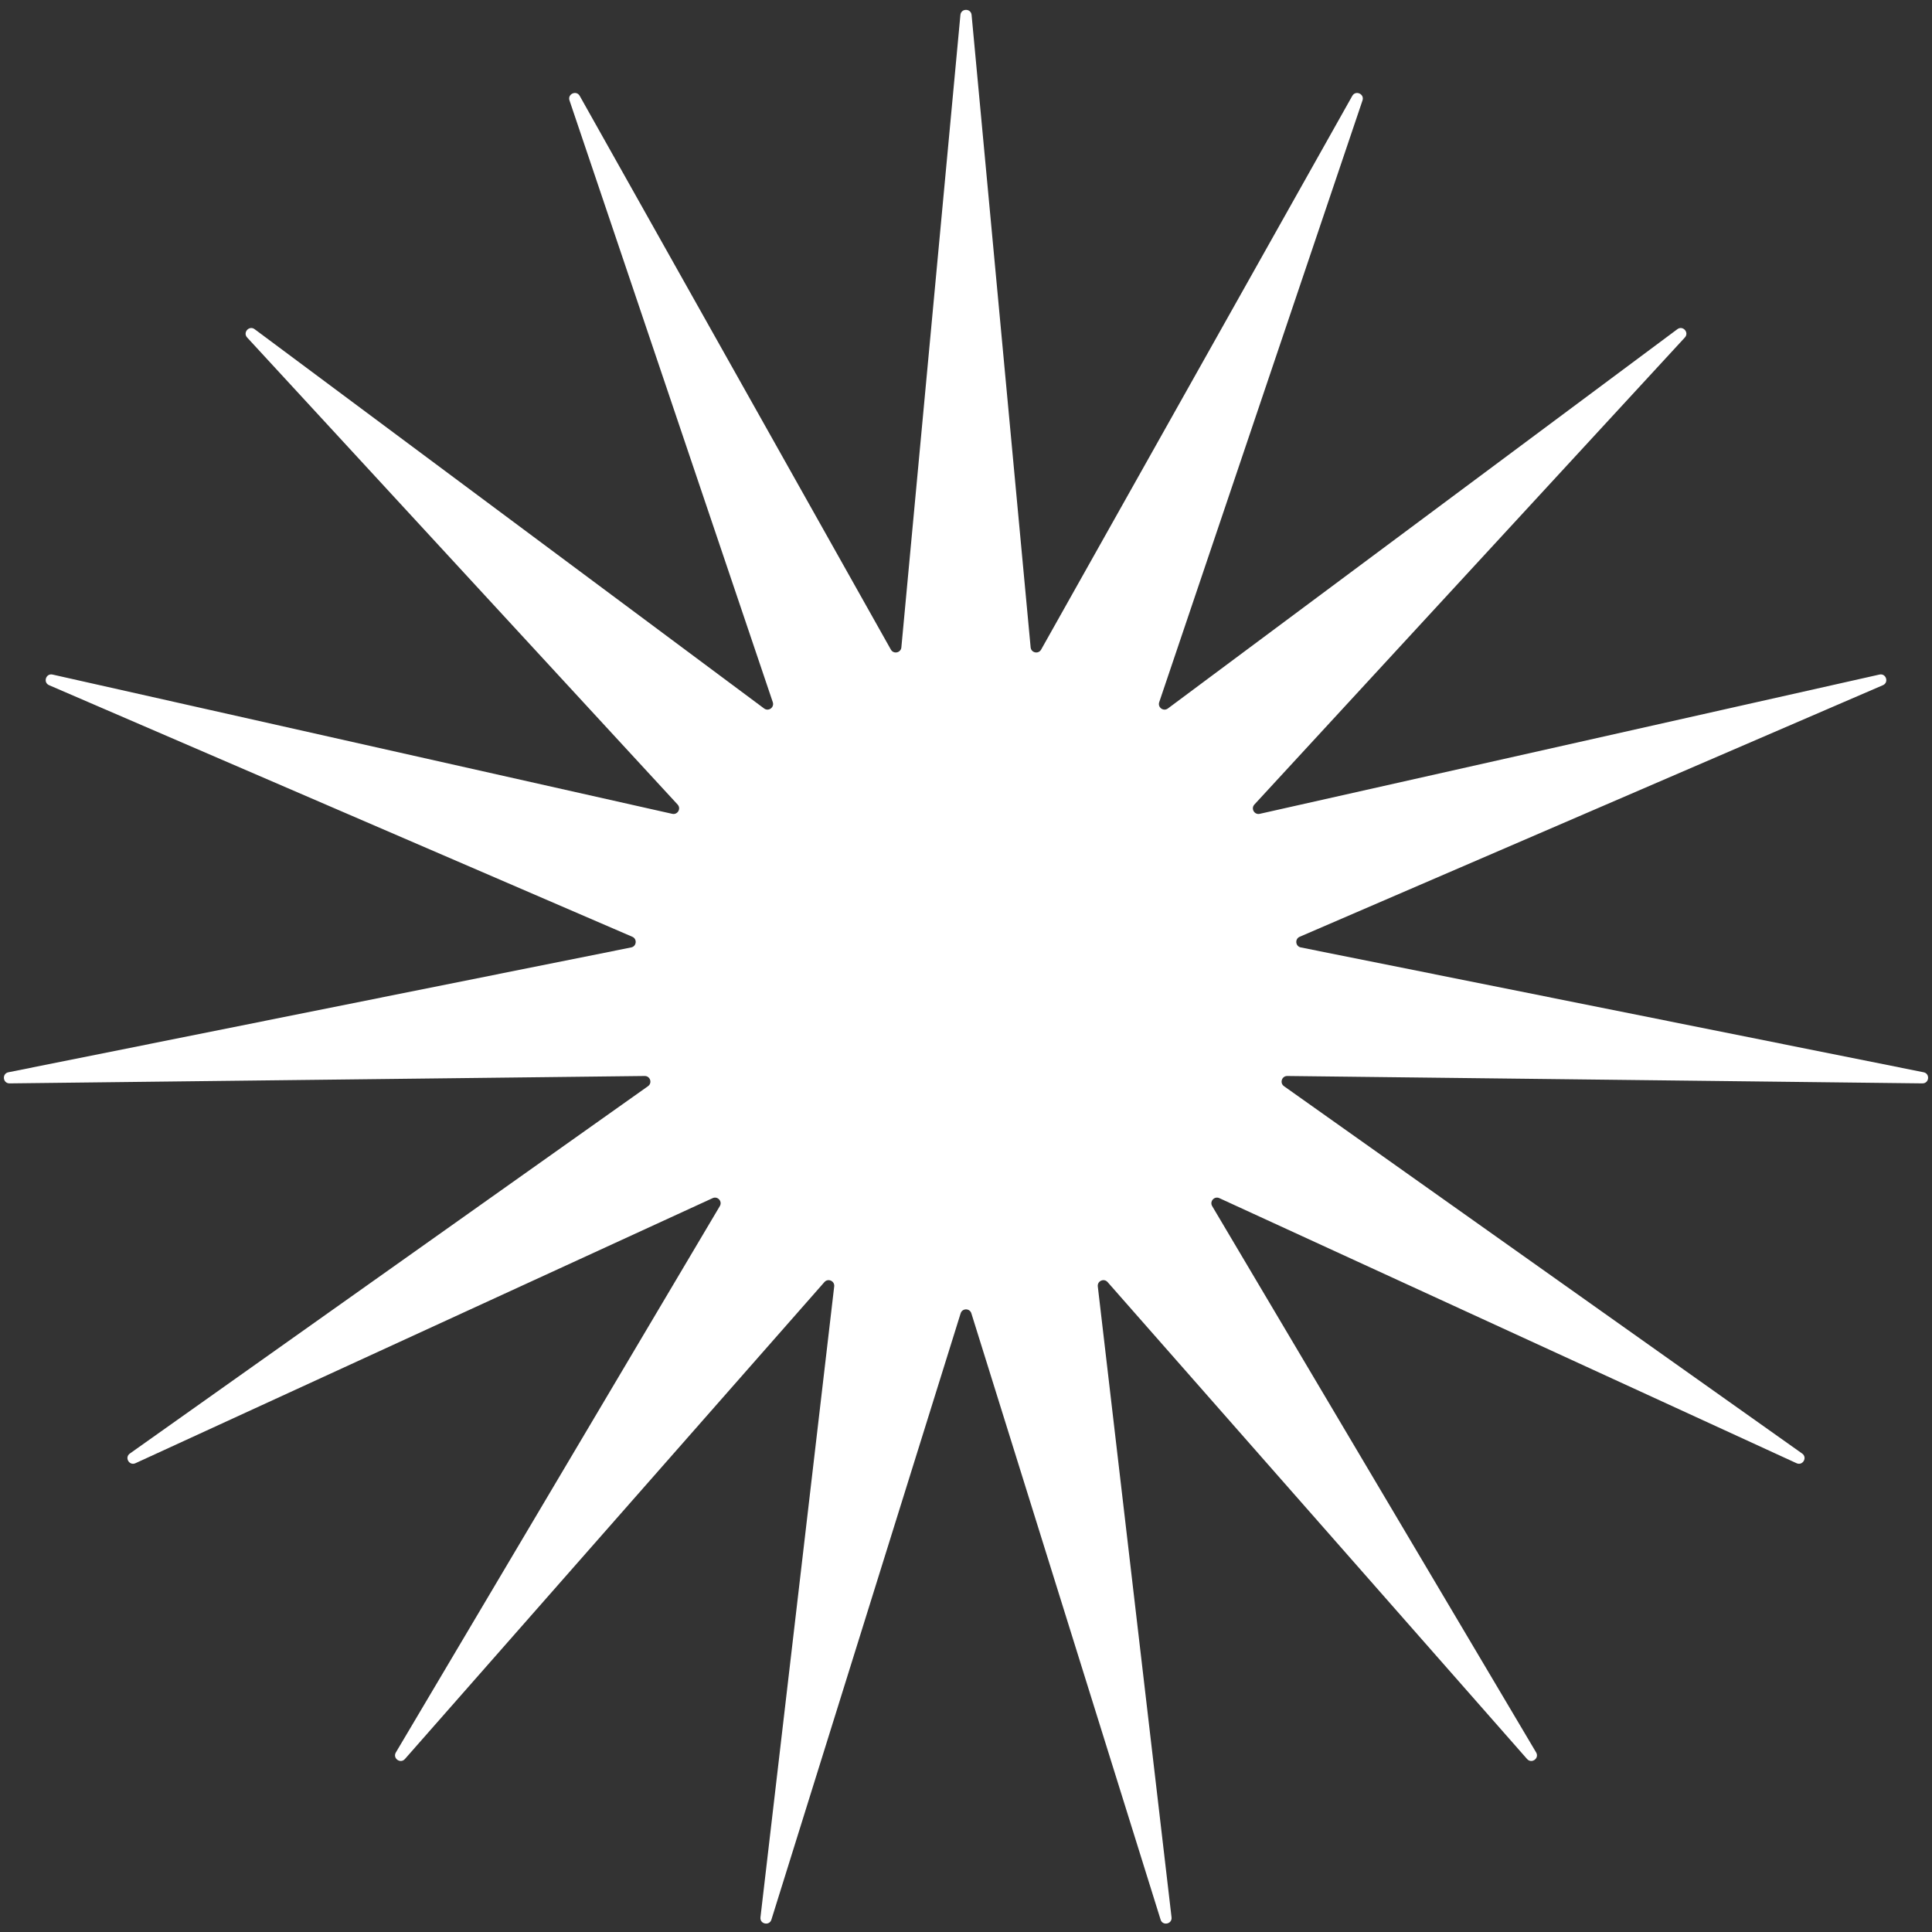 <svg width="172" height="172" viewBox="0 0 172 172" fill="none" xmlns="http://www.w3.org/2000/svg">
<rect x="0" y="0" width="172" height="172" fill="#333333" stroke="none"/>
<path d="M85.502 1.332C85.559 0.728 86.441 0.728 86.498 1.332L91.754 57.633C91.8 58.122 92.448 58.259 92.688 57.832L120.389 8.536C120.687 8.007 121.493 8.366 121.299 8.941L103.201 62.513C103.044 62.977 103.58 63.367 103.973 63.074L149.33 29.307C149.817 28.945 150.408 29.601 149.997 30.047L111.674 71.626C111.342 71.987 111.673 72.56 112.151 72.453L167.321 60.054C167.913 59.921 168.186 60.76 167.629 61.001L115.707 83.398C115.257 83.592 115.326 84.251 115.807 84.347L171.25 95.46C171.846 95.579 171.754 96.457 171.146 96.45L114.604 95.792C114.114 95.787 113.909 96.416 114.309 96.7L160.439 129.403C160.935 129.754 160.493 130.518 159.941 130.265L108.555 106.667C108.11 106.462 107.666 106.954 107.916 107.376L136.757 156.014C137.067 156.536 136.353 157.055 135.951 156.599L98.606 114.14C98.282 113.772 97.677 114.042 97.734 114.529L104.298 170.692C104.369 171.295 103.505 171.479 103.324 170.899L86.477 116.921C86.331 116.453 85.669 116.453 85.523 116.921L68.676 170.899C68.495 171.479 67.631 171.295 67.702 170.692L74.266 114.529C74.323 114.042 73.718 113.772 73.394 114.14L36.049 156.599C35.648 157.055 34.933 156.536 35.243 156.014L64.084 107.376C64.334 106.954 63.89 106.462 63.445 106.667L12.059 130.265C11.507 130.518 11.065 129.754 11.561 129.403L57.691 96.7C58.091 96.416 57.886 95.787 57.396 95.792L0.854 96.45C0.246 96.457 0.154 95.579 0.75 95.46L56.193 84.347C56.673 84.251 56.743 83.592 56.293 83.398L4.371 61.001C3.814 60.76 4.087 59.921 4.679 60.054L59.849 72.453C60.327 72.56 60.658 71.987 60.326 71.626L22.003 30.047C21.592 29.601 22.183 28.945 22.67 29.307L68.027 63.074C68.42 63.367 68.956 62.977 68.799 62.513L50.701 8.941C50.507 8.366 51.313 8.007 51.611 8.536L79.312 57.832C79.552 58.259 80.2 58.122 80.246 57.633L85.502 1.332Z" fill="white"/>
</svg>
